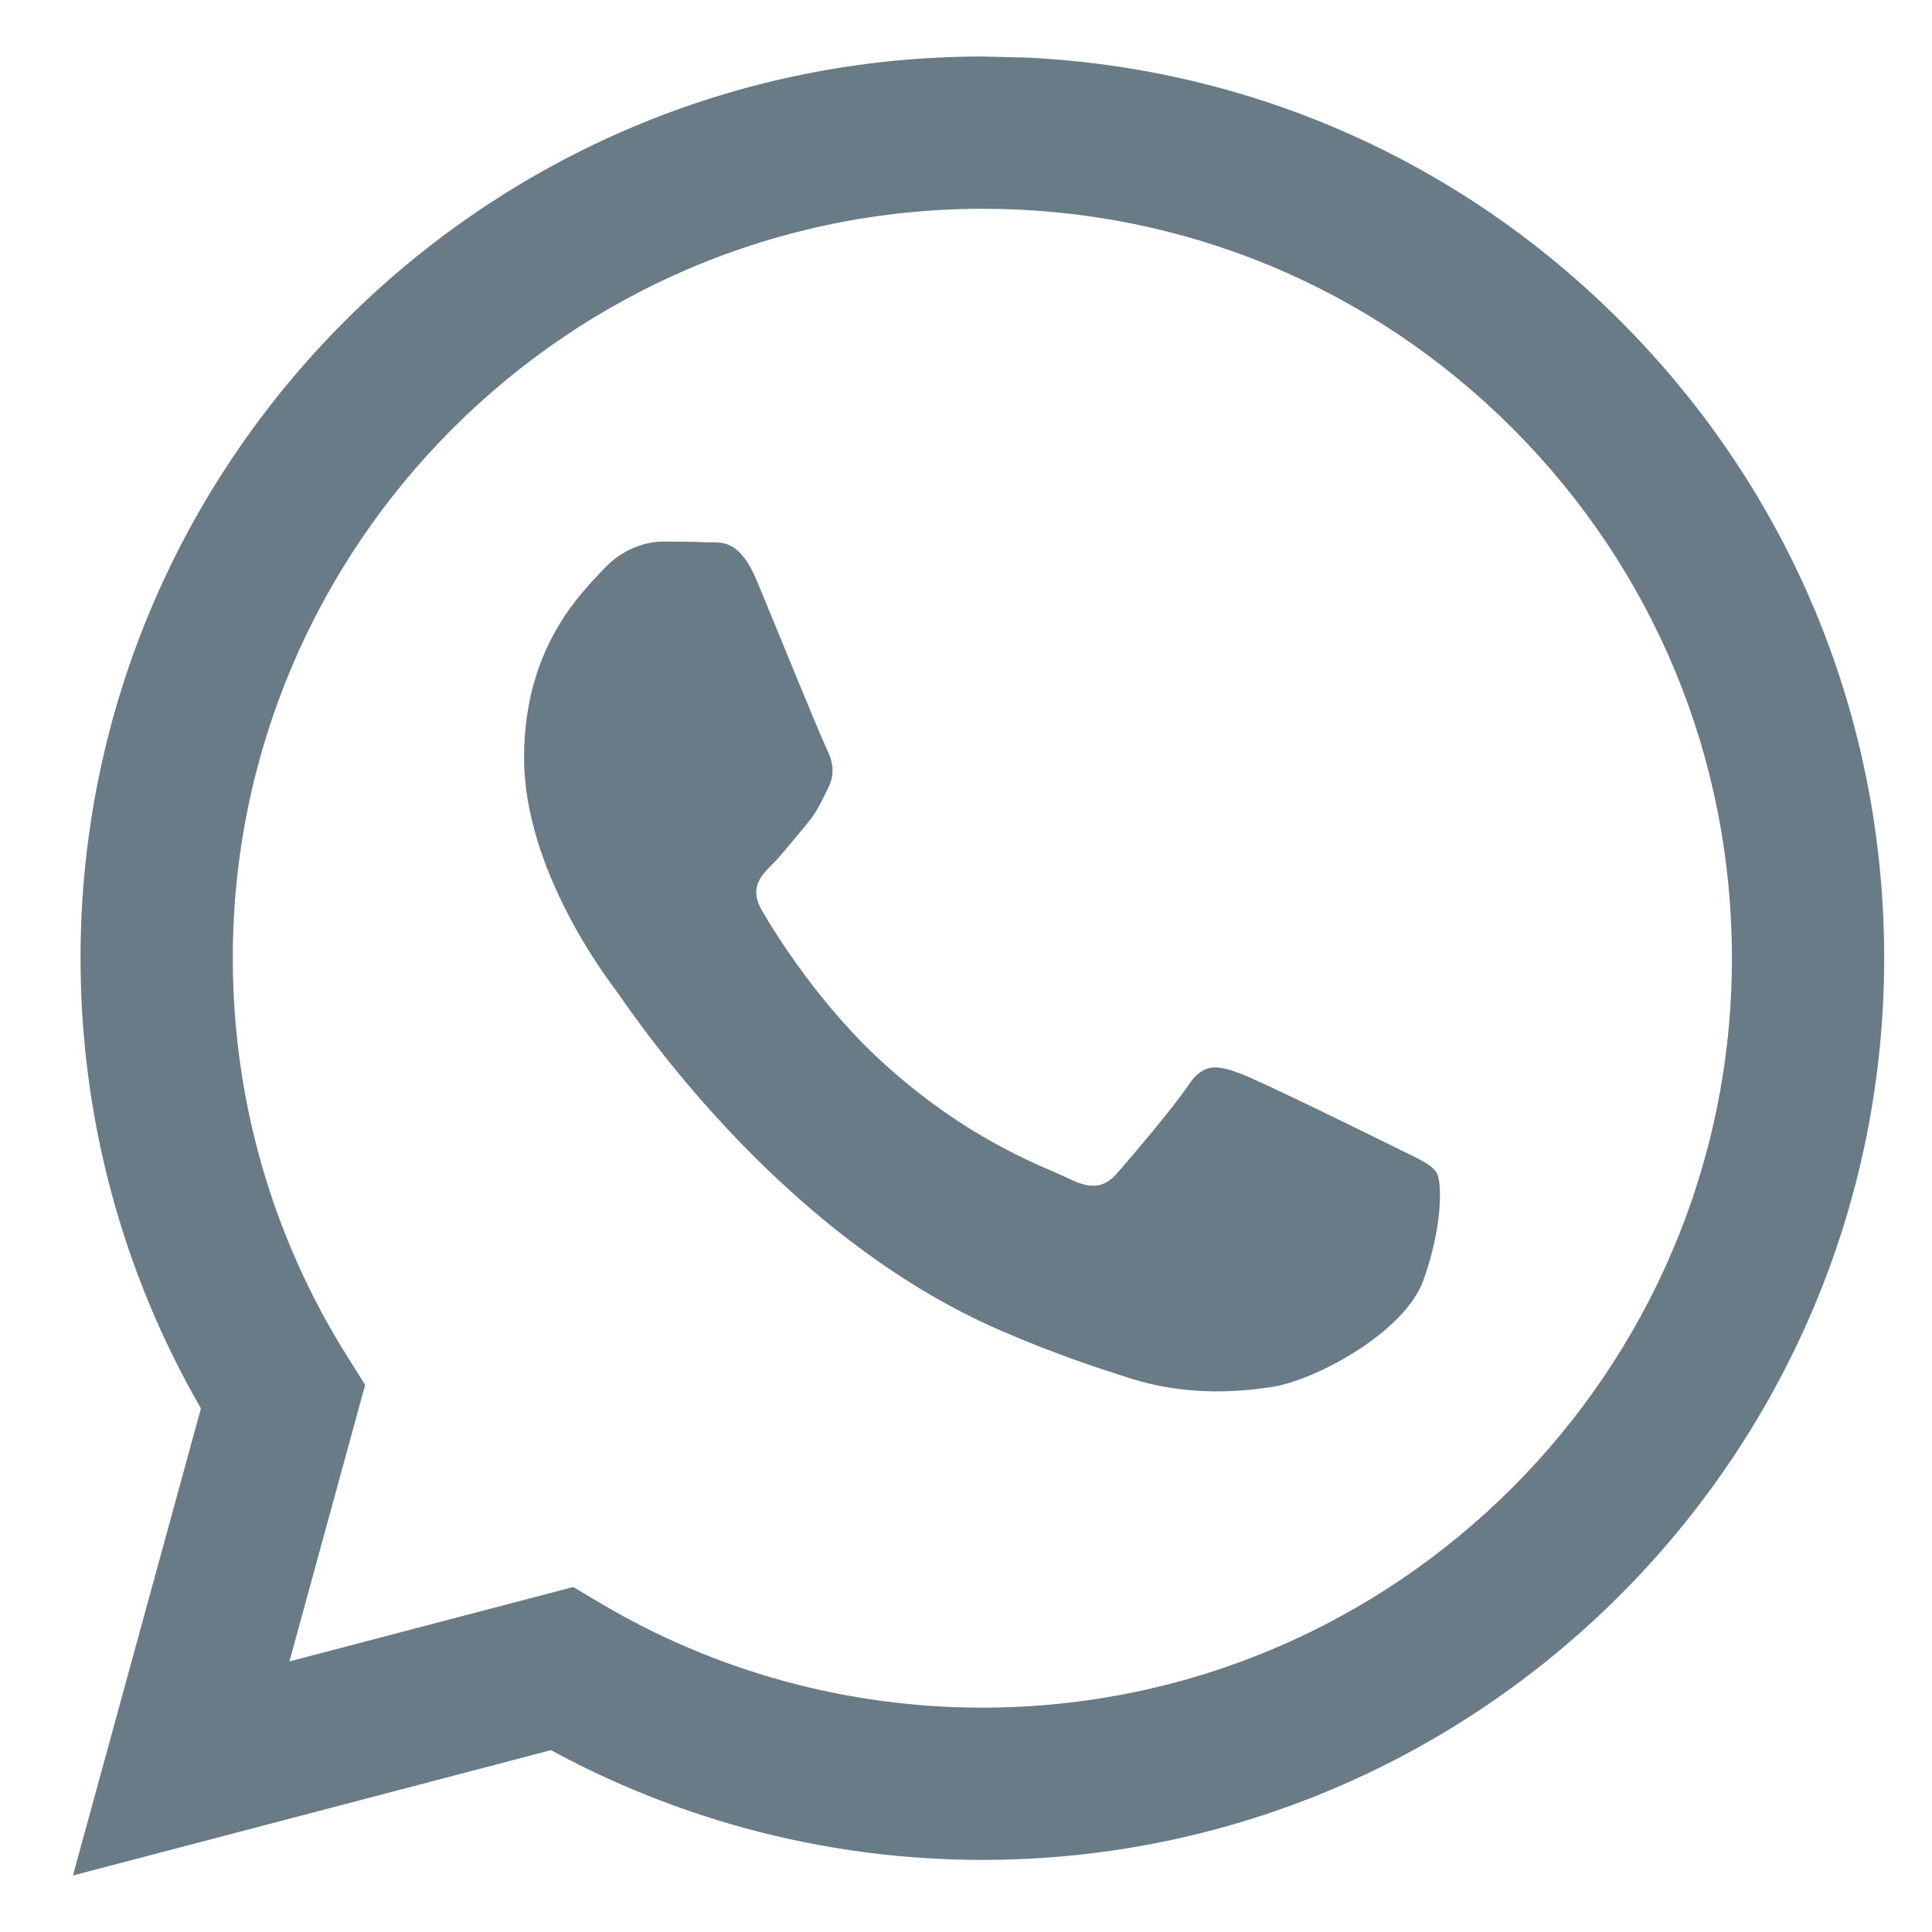 <?xml version="1.0" encoding="UTF-8"?> <svg xmlns="http://www.w3.org/2000/svg" width="16" height="16" viewBox="0 0 16 16" fill="none"> <path fill-rule="evenodd" clip-rule="evenodd" d="M8.508 0.477C10.366 0.568 12.097 1.334 13.418 2.657C14.829 4.068 15.605 5.944 15.604 7.938C15.602 12.054 12.252 15.403 8.135 15.403C6.588 15.403 5.357 14.927 4.563 14.494L0.604 15.532L1.664 11.664C1.01 10.532 0.666 9.248 0.667 7.932C0.668 3.816 4.019 0.468 8.135 0.468L8.508 0.477ZM4.747 13.143L4.973 13.277C5.926 13.843 7.019 14.142 8.133 14.142H8.135C11.557 14.142 14.342 11.359 14.343 7.938C14.344 6.28 13.698 4.721 12.527 3.548C11.354 2.375 9.796 1.729 8.138 1.729C4.714 1.729 1.929 4.512 1.928 7.933C1.927 9.105 2.255 10.247 2.877 11.235L3.024 11.469L2.397 13.759L4.747 13.143ZM11.898 9.713C11.851 9.635 11.727 9.589 11.54 9.495C11.354 9.402 10.436 8.951 10.265 8.888C10.094 8.826 9.97 8.795 9.845 8.982C9.721 9.169 9.363 9.589 9.254 9.713C9.146 9.838 9.037 9.853 8.85 9.76C8.664 9.667 8.062 9.47 7.349 8.834C6.795 8.34 6.42 7.729 6.311 7.542C6.202 7.355 6.3 7.254 6.393 7.161C6.477 7.078 6.58 6.943 6.673 6.835C6.766 6.726 6.797 6.648 6.86 6.523C6.922 6.399 6.891 6.29 6.844 6.197C6.797 6.103 6.424 5.185 6.269 4.812C6.117 4.448 5.963 4.497 5.849 4.491C5.74 4.486 5.616 4.485 5.491 4.485C5.367 4.485 5.165 4.532 4.994 4.718C4.822 4.905 4.34 5.356 4.34 6.274C4.34 7.192 5.009 8.079 5.102 8.204C5.196 8.328 6.418 10.212 8.29 11.02C8.736 11.213 9.083 11.327 9.354 11.413C9.801 11.555 10.208 11.535 10.53 11.487C10.888 11.434 11.634 11.036 11.789 10.6C11.945 10.165 11.945 9.791 11.898 9.713Z" fill="#697B87"></path> </svg> 